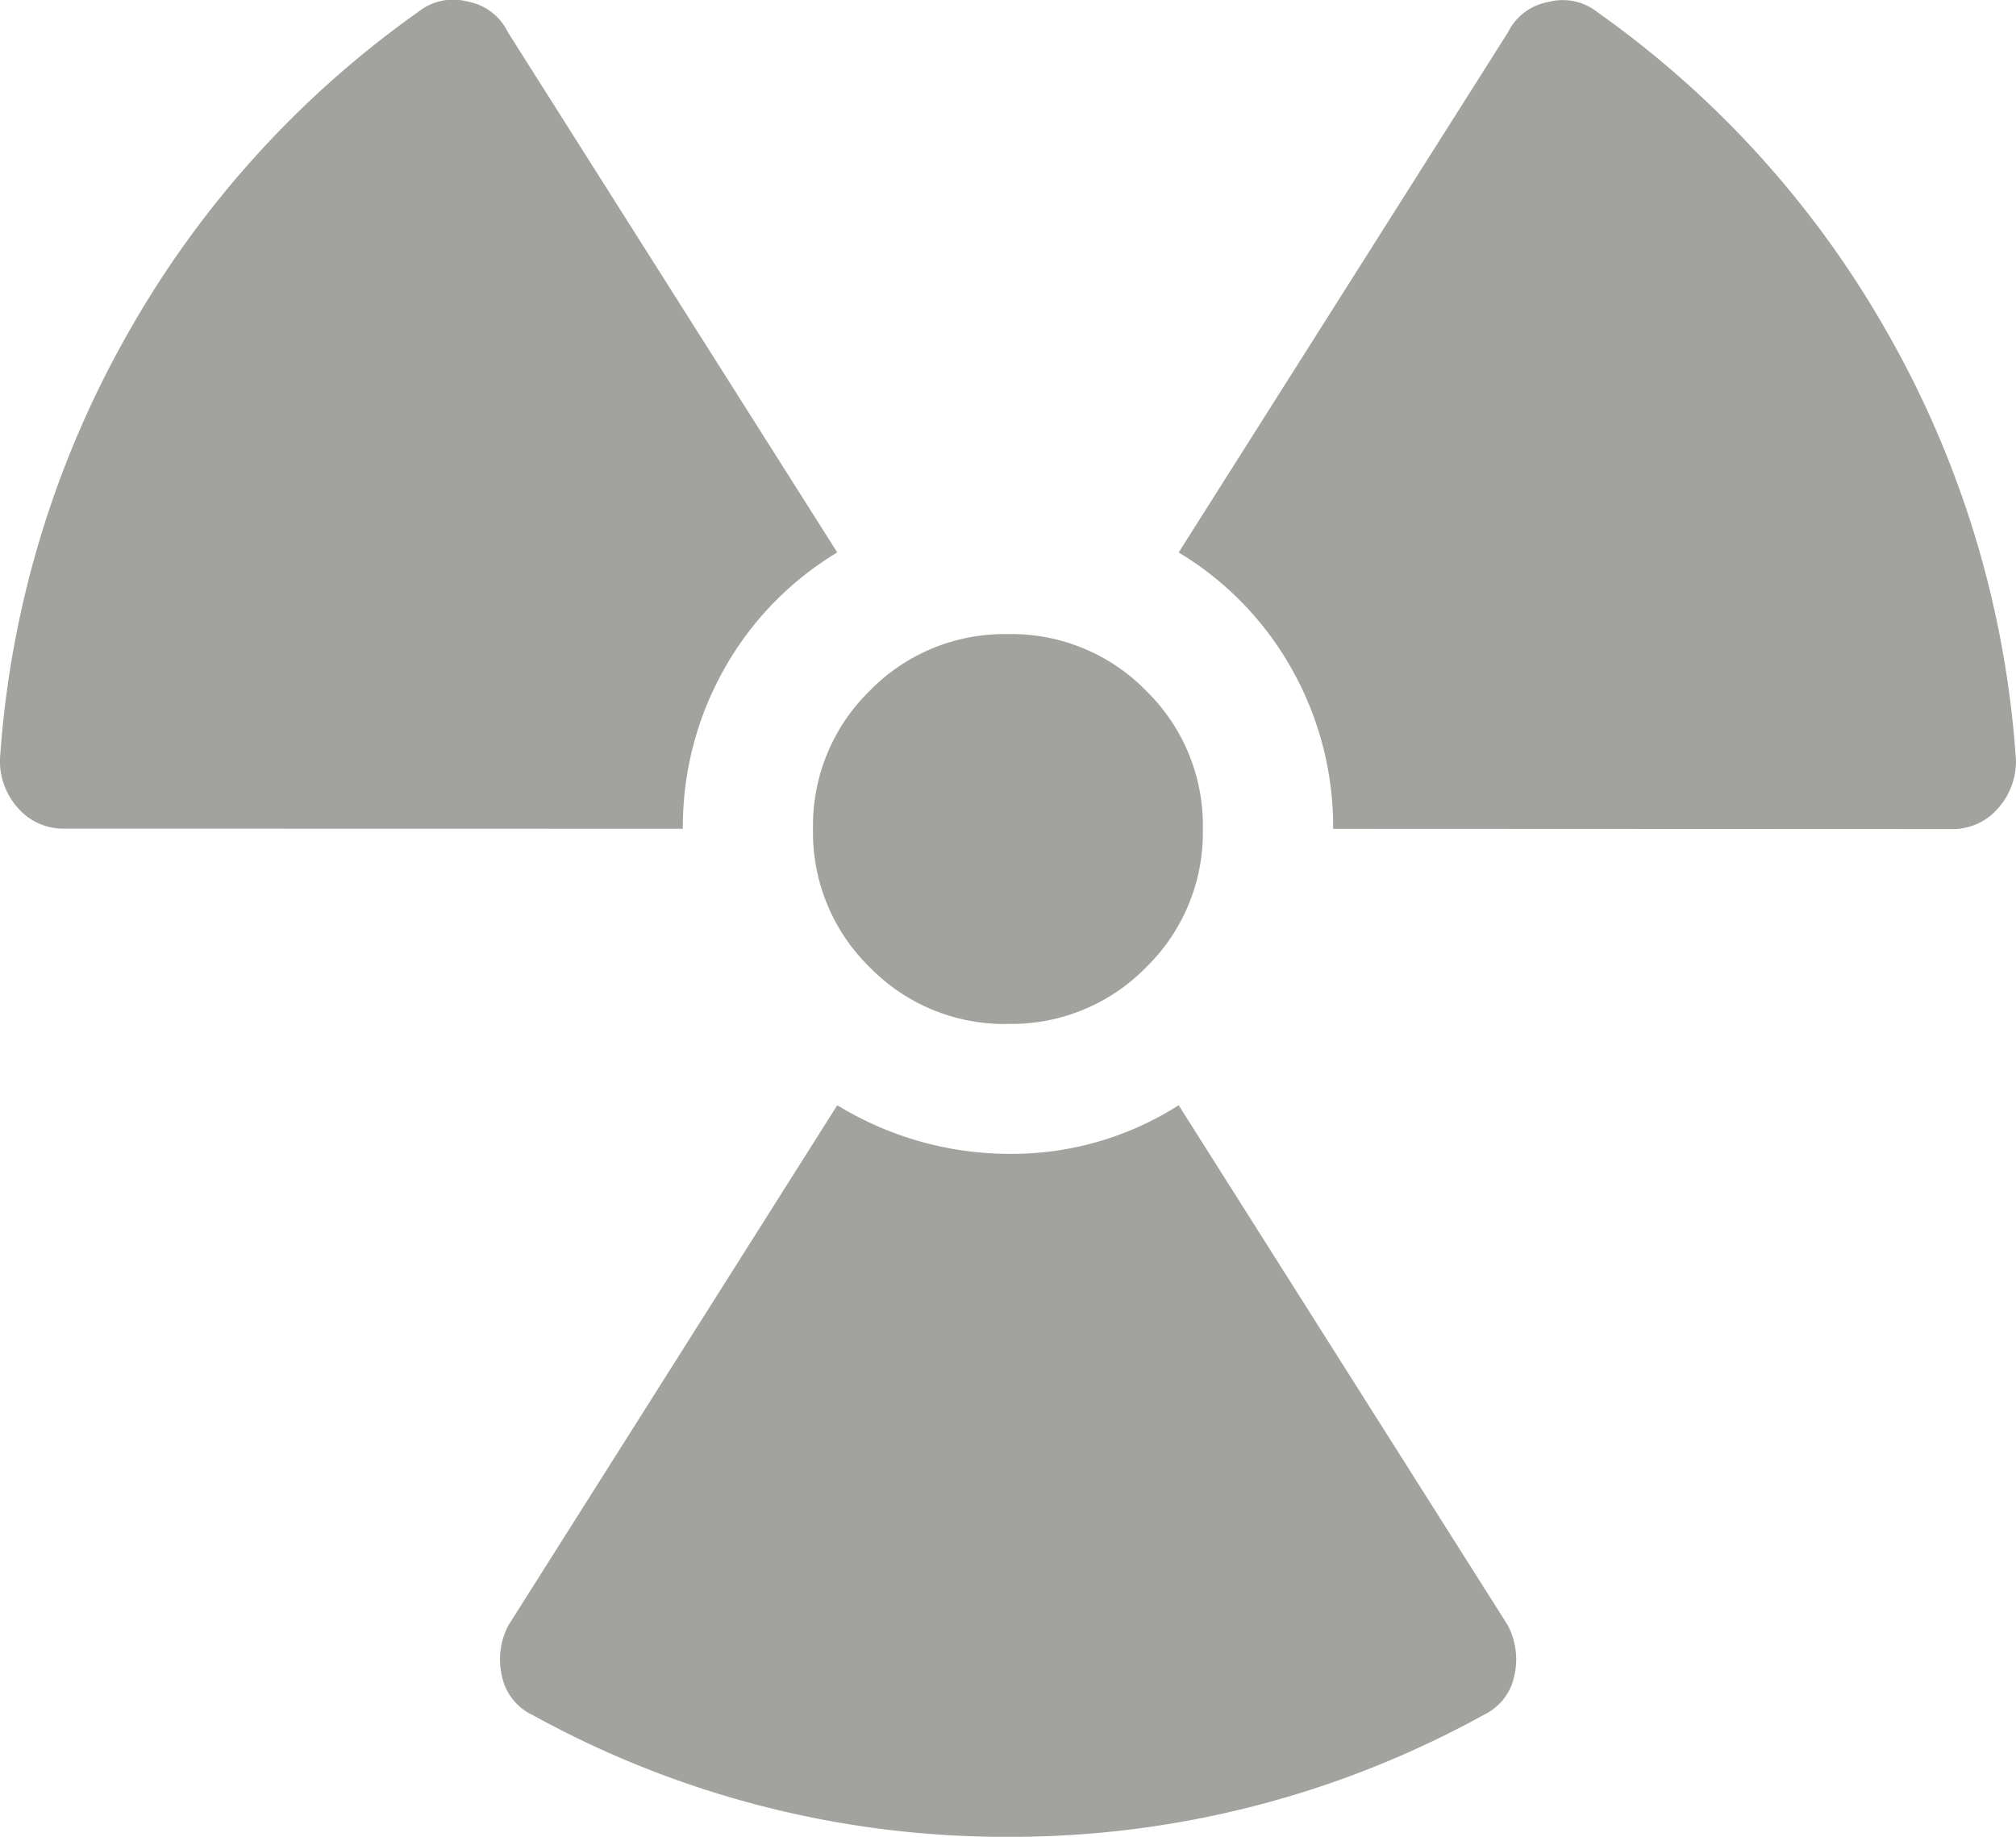 <svg xmlns="http://www.w3.org/2000/svg" width="32" height="29.155" viewBox="0 0 32 29.155">
  <path id="Path_1585" data-name="Path 1585" d="M-4.177-10.641a5.1,5.1,0,0,0,.645,2.516A5.023,5.023,0,0,0-1.725-6.254L-6.951,2a.888.888,0,0,1-.645.484.883.883,0,0,1-.774-.161,15.711,15.711,0,0,1-4.645-5.161,15.812,15.812,0,0,1-2-6.71,1.117,1.117,0,0,1,.29-.774.954.954,0,0,1,.742-.323Zm2.452-4.387-5.226-8.258a1.166,1.166,0,0,1-.1-.806.875.875,0,0,1,.484-.613A15.529,15.529,0,0,1,.984-26.641a15.529,15.529,0,0,1,7.548,1.935.875.875,0,0,1,.484.613,1.166,1.166,0,0,1-.1.806L3.694-15.028A5.243,5.243,0,0,0,.952-15.8,4.917,4.917,0,0,0-1.725-15.028Zm2.71,1.29a2.986,2.986,0,0,1,2.194.9,2.986,2.986,0,0,1,.9,2.194,2.986,2.986,0,0,1-.9,2.194,2.986,2.986,0,0,1-2.194.9,2.986,2.986,0,0,1-2.194-.9,2.986,2.986,0,0,1-.9-2.194,2.986,2.986,0,0,1,.9-2.194A2.986,2.986,0,0,1,.984-13.737Zm14.968,3.1a.954.954,0,0,1,.742.323,1.117,1.117,0,0,1,.29.774,15.812,15.812,0,0,1-2,6.71,15.711,15.711,0,0,1-4.645,5.161.883.883,0,0,1-.774.161A.888.888,0,0,1,8.92,2L3.694-6.254A5.023,5.023,0,0,0,5.5-8.124a5.1,5.1,0,0,0,.645-2.516Z" transform="translate(16.984 2.515) rotate(180)" fill="#a2a39f"/>
</svg>
